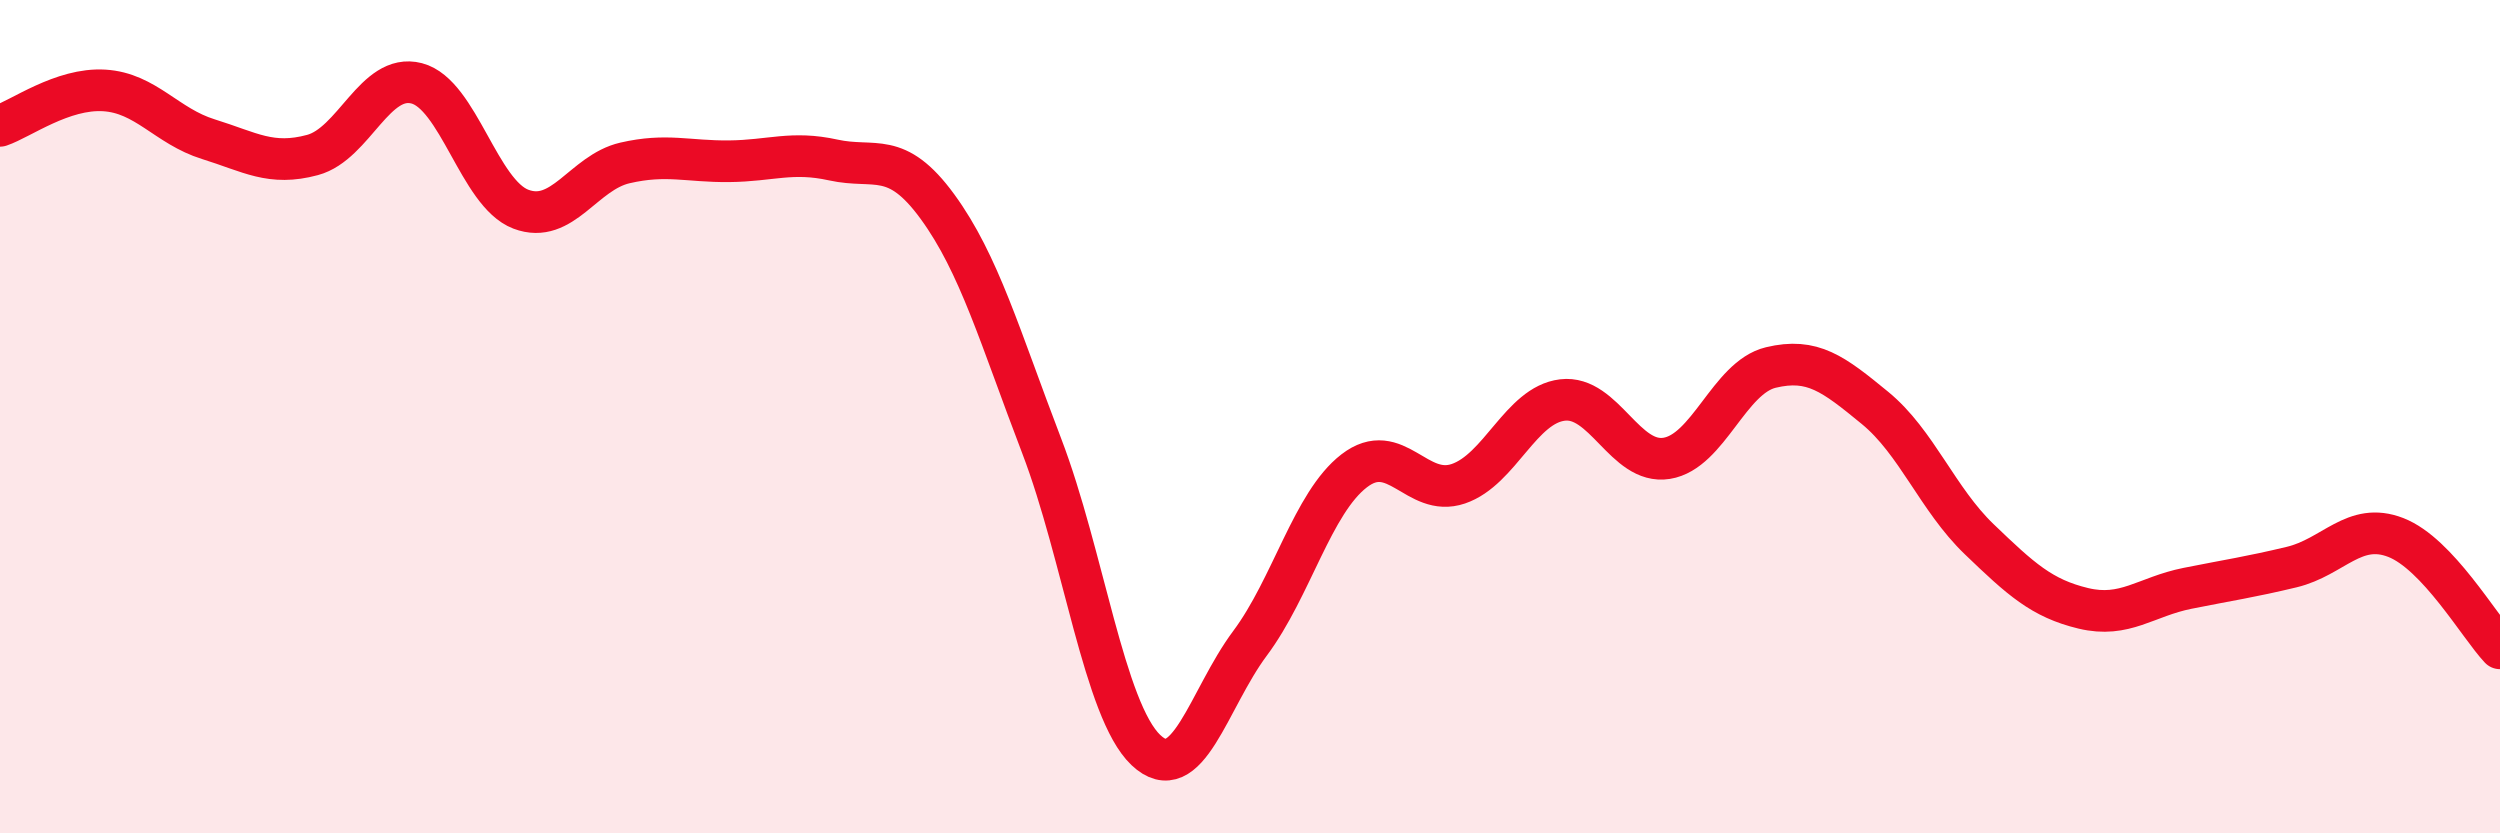 
    <svg width="60" height="20" viewBox="0 0 60 20" xmlns="http://www.w3.org/2000/svg">
      <path
        d="M 0,3.02 C 0.5,2.85 1.5,2.11 2.5,2.17 C 3.5,2.23 4,3.03 5,3.34 C 6,3.65 6.5,3.99 7.5,3.72 C 8.5,3.45 9,1.74 10,2 C 11,2.26 11.5,4.64 12.5,5.02 C 13.5,5.4 14,4.14 15,3.91 C 16,3.68 16.5,3.88 17.5,3.87 C 18.5,3.86 19,3.62 20,3.84 C 21,4.06 21.5,3.59 22.5,4.96 C 23.5,6.33 24,8.09 25,10.7 C 26,13.31 26.5,17.05 27.5,18 C 28.5,18.95 29,16.78 30,15.44 C 31,14.1 31.5,12.07 32.5,11.3 C 33.5,10.53 34,11.95 35,11.61 C 36,11.27 36.5,9.72 37.5,9.6 C 38.5,9.48 39,11.16 40,11 C 41,10.84 41.5,9.06 42.5,8.82 C 43.5,8.58 44,8.97 45,9.79 C 46,10.61 46.5,11.98 47.5,12.94 C 48.5,13.9 49,14.36 50,14.6 C 51,14.84 51.5,14.32 52.5,14.12 C 53.5,13.92 54,13.85 55,13.61 C 56,13.37 56.5,12.51 57.5,12.9 C 58.5,13.29 59.5,15.03 60,15.56L60 20L0 20Z"
        fill="#EB0A25"
        opacity="0.1"
        stroke-linecap="round"
        stroke-linejoin="round"
      />
      <path
        d="M 0,3.02 C 0.5,2.85 1.5,2.11 2.5,2.17 C 3.5,2.23 4,3.03 5,3.34 C 6,3.65 6.5,3.99 7.5,3.72 C 8.5,3.45 9,1.74 10,2 C 11,2.26 11.5,4.64 12.5,5.02 C 13.5,5.4 14,4.14 15,3.91 C 16,3.68 16.5,3.88 17.5,3.87 C 18.5,3.86 19,3.62 20,3.84 C 21,4.06 21.5,3.59 22.5,4.96 C 23.5,6.33 24,8.09 25,10.7 C 26,13.31 26.5,17.05 27.5,18 C 28.5,18.95 29,16.78 30,15.44 C 31,14.1 31.5,12.07 32.5,11.3 C 33.5,10.53 34,11.95 35,11.61 C 36,11.27 36.5,9.72 37.5,9.6 C 38.5,9.48 39,11.16 40,11 C 41,10.84 41.5,9.06 42.5,8.82 C 43.5,8.58 44,8.97 45,9.79 C 46,10.61 46.5,11.98 47.5,12.94 C 48.5,13.9 49,14.36 50,14.6 C 51,14.84 51.5,14.32 52.5,14.12 C 53.5,13.92 54,13.85 55,13.61 C 56,13.37 56.5,12.51 57.5,12.9 C 58.5,13.29 59.5,15.03 60,15.56"
        stroke="#EB0A25"
        stroke-width="1"
        fill="none"
        stroke-linecap="round"
        stroke-linejoin="round"
      />
    </svg>
  